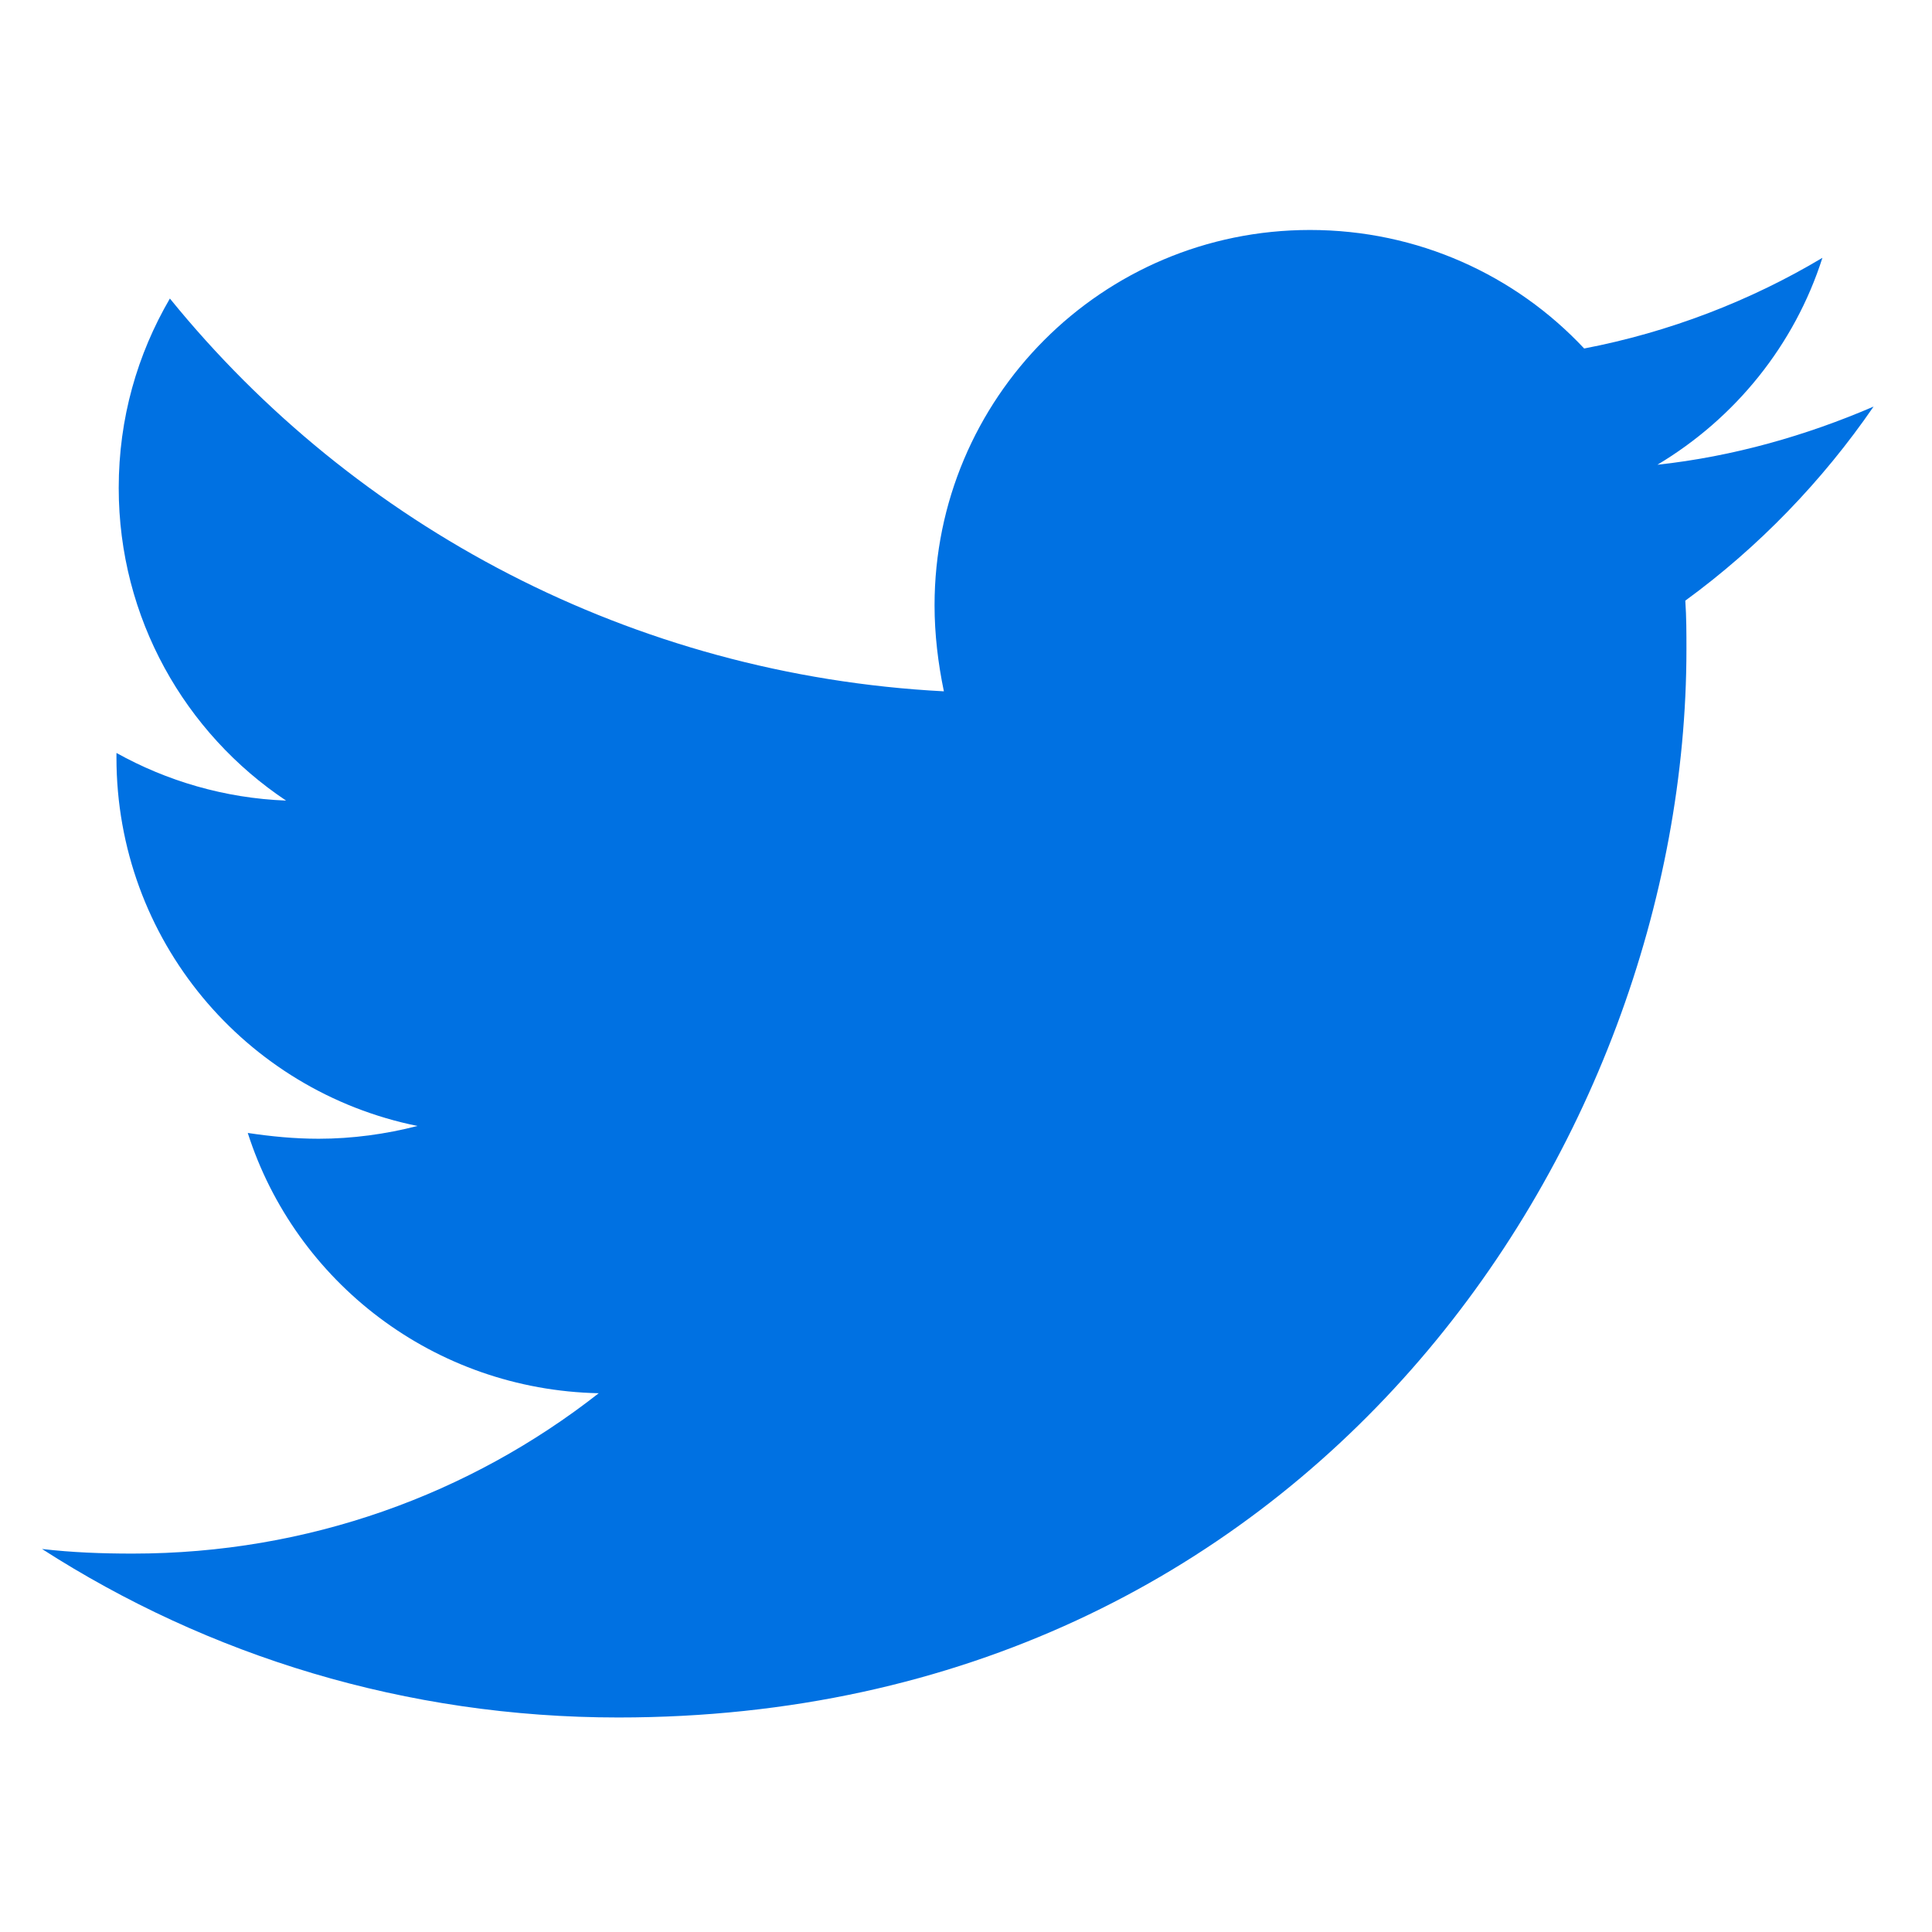<svg width="29" height="29" viewBox="0 0 29 29" fill="none" xmlns="http://www.w3.org/2000/svg">
<g id="twitter" clip-path="url(#clip0_1_3869)">
<path id="Vector" d="M25.297 9.016C25.314 9.261 25.314 9.505 25.314 9.749C25.314 17.198 19.645 25.78 9.283 25.78C6.091 25.78 3.126 24.855 0.631 23.251C1.085 23.303 1.521 23.32 1.992 23.32C4.626 23.32 7.051 22.431 8.987 20.913C6.51 20.861 4.434 19.239 3.719 17.006C4.068 17.058 4.417 17.093 4.783 17.093C5.289 17.093 5.795 17.023 6.266 16.901C3.684 16.378 1.748 14.11 1.748 11.371V11.302C2.498 11.72 3.37 11.982 4.294 12.017C2.777 11.005 1.782 9.278 1.782 7.324C1.782 6.278 2.062 5.318 2.55 4.481C5.324 7.9 9.493 10.133 14.168 10.377C14.081 9.958 14.028 9.522 14.028 9.086C14.028 5.981 16.54 3.452 19.663 3.452C21.285 3.452 22.75 4.132 23.779 5.231C25.053 4.987 26.274 4.516 27.355 3.87C26.937 5.179 26.047 6.278 24.878 6.976C26.012 6.853 27.111 6.539 28.123 6.103C27.355 7.22 26.396 8.214 25.297 9.016Z" fill="#0071E2"/>
</g>
<defs>
<clipPath id="clip0_1_3869">
<rect width="27.492" height="27.492" fill="white" transform="translate(0.631 0.87)"/>
</clipPath>
</defs>
</svg>
